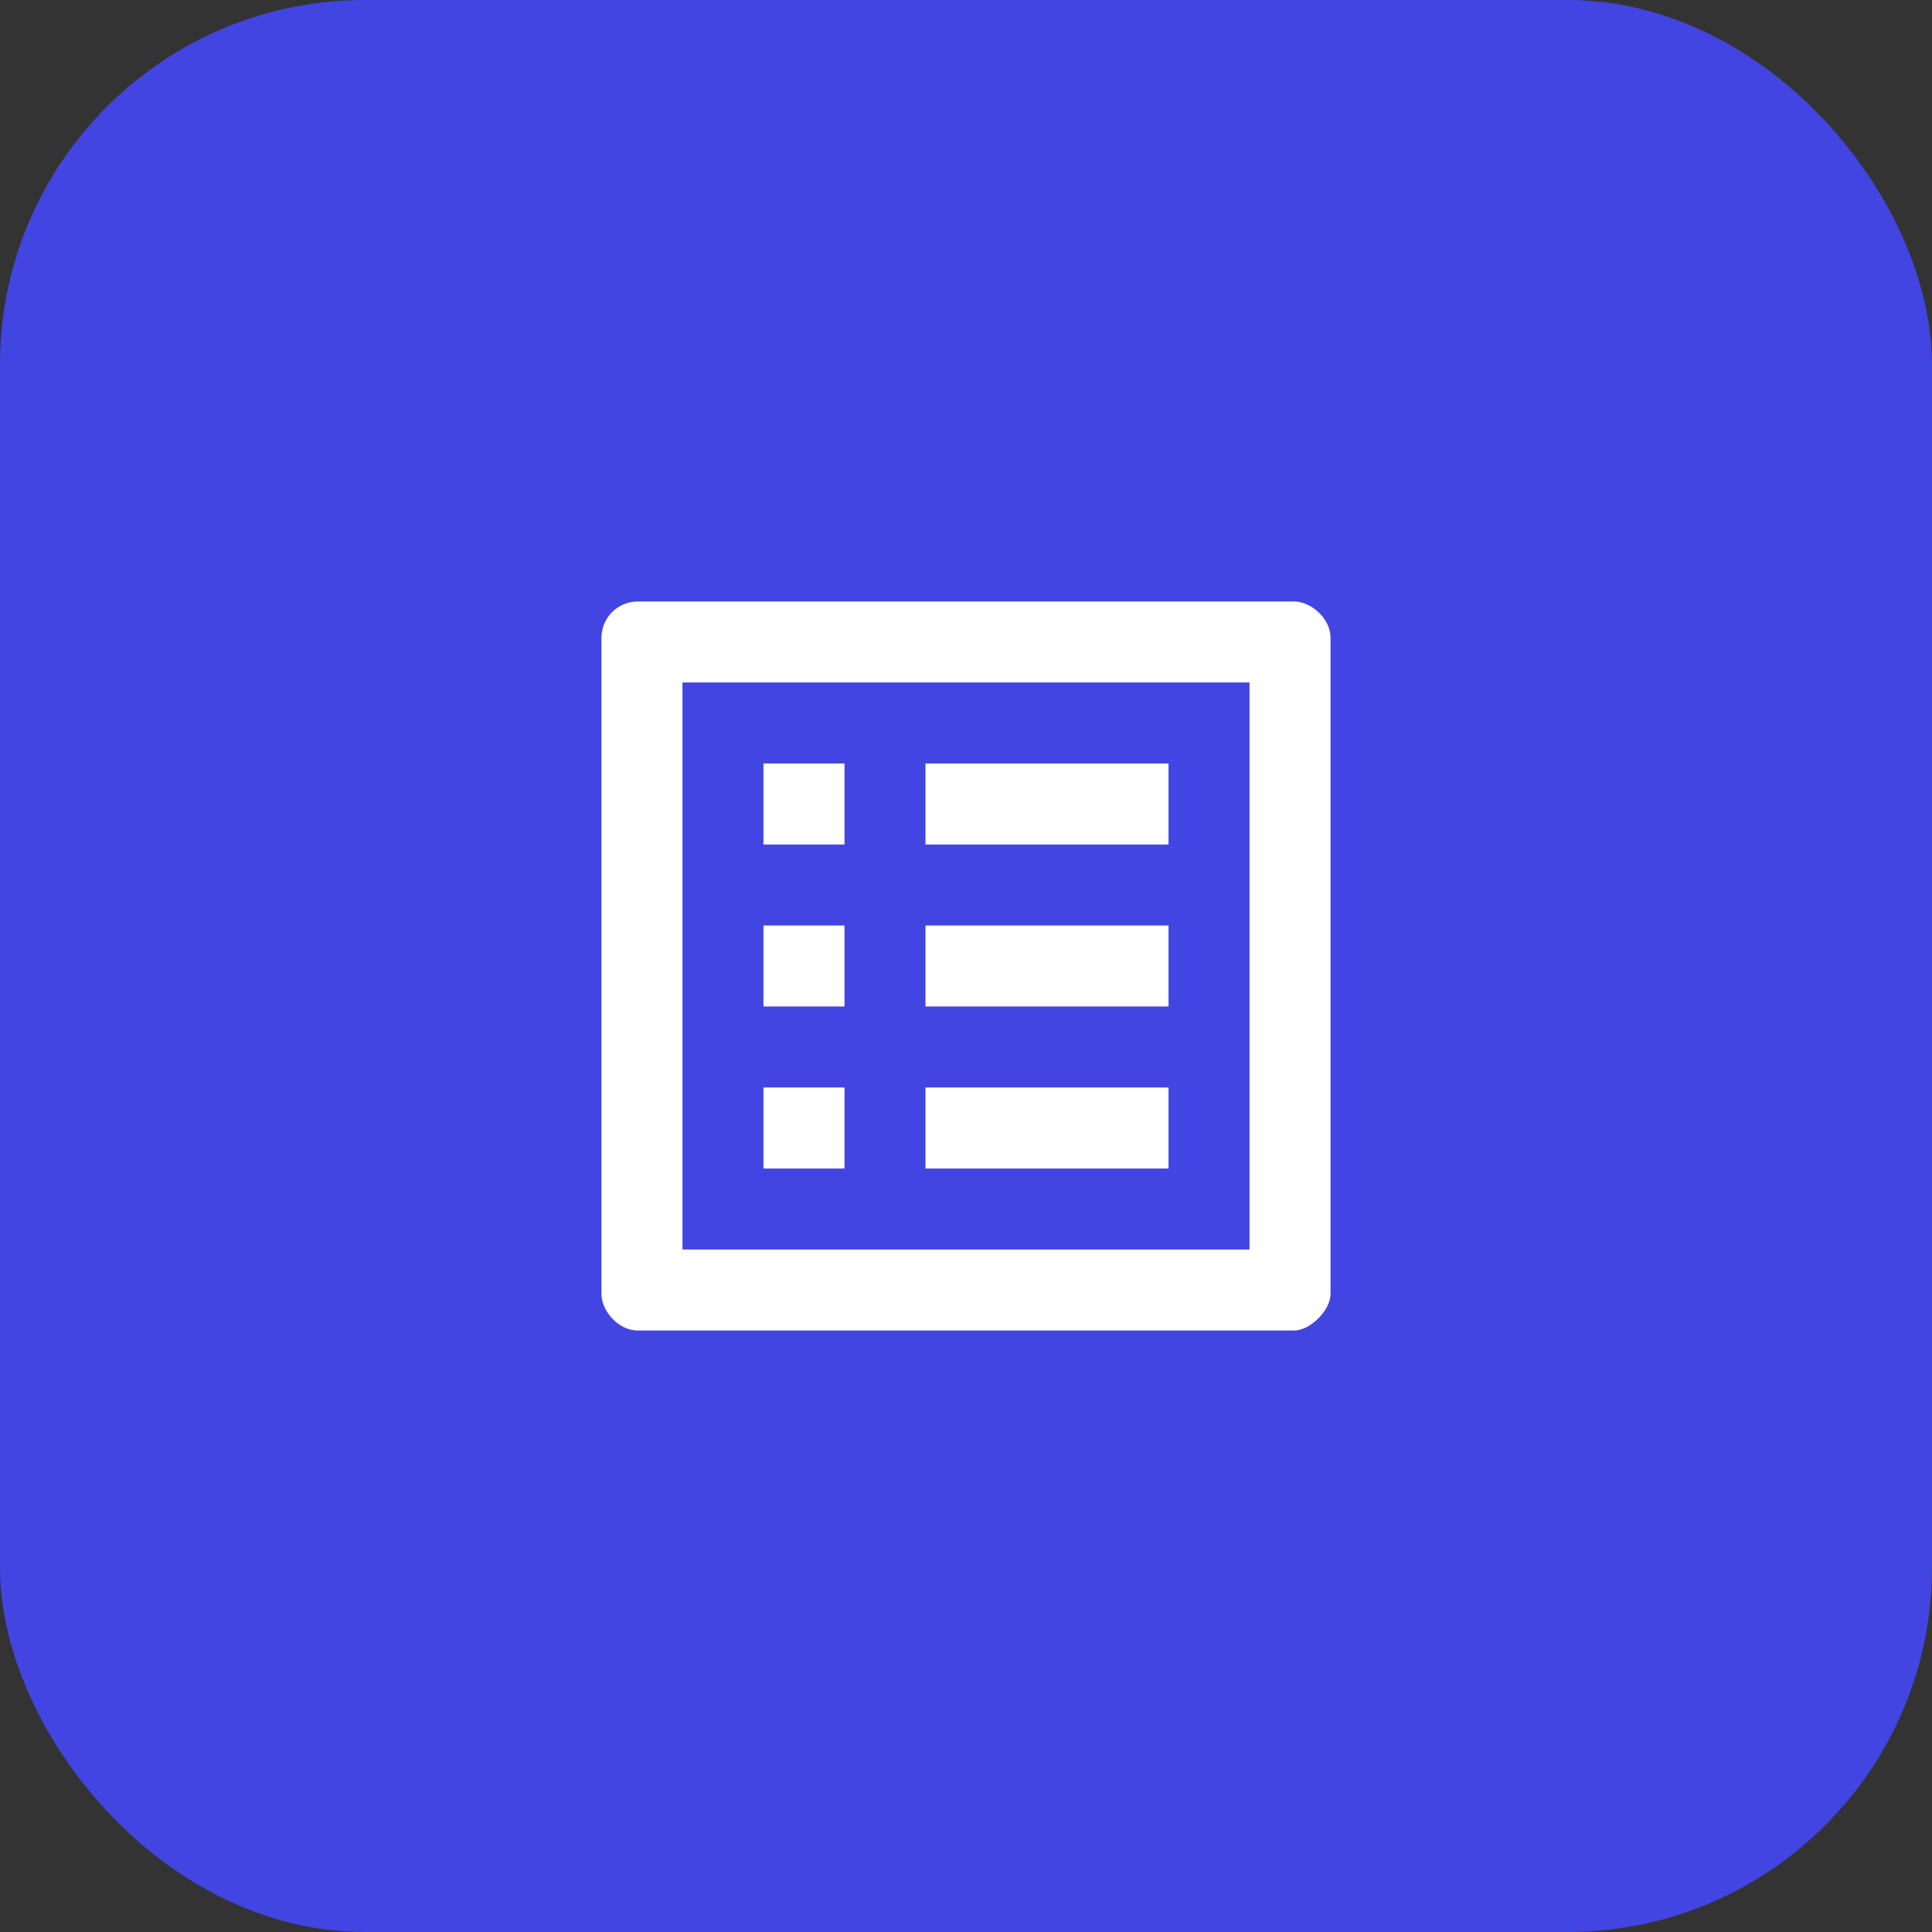 <?xml version="1.0" encoding="UTF-8"?> <svg xmlns="http://www.w3.org/2000/svg" width="53" height="53" viewBox="0 0 53 53" fill="none"><rect x="0" y="0" width="53" height="53" fill="#333333" stroke="none"/><rect width="53" height="53" rx="10" fill="#4245E2"></rect><path d="M34.278 18.722V34.278H18.722V18.722H34.278ZM35.5 16.5H17.5C16.944 16.5 16.5 16.944 16.5 17.5V35.5C16.5 35.944 16.944 36.5 17.5 36.5H35.5C35.944 36.5 36.5 35.944 36.5 35.5V17.5C36.5 16.944 35.944 16.5 35.5 16.5ZM25.389 20.944H32.056V23.167H25.389V20.944ZM25.389 25.389H32.056V27.611H25.389V25.389ZM25.389 29.833H32.056V32.056H25.389V29.833ZM20.944 20.944H23.167V23.167H20.944V20.944ZM20.944 25.389H23.167V27.611H20.944V25.389ZM20.944 29.833H23.167V32.056H20.944V29.833Z" fill="white"></path></svg> 